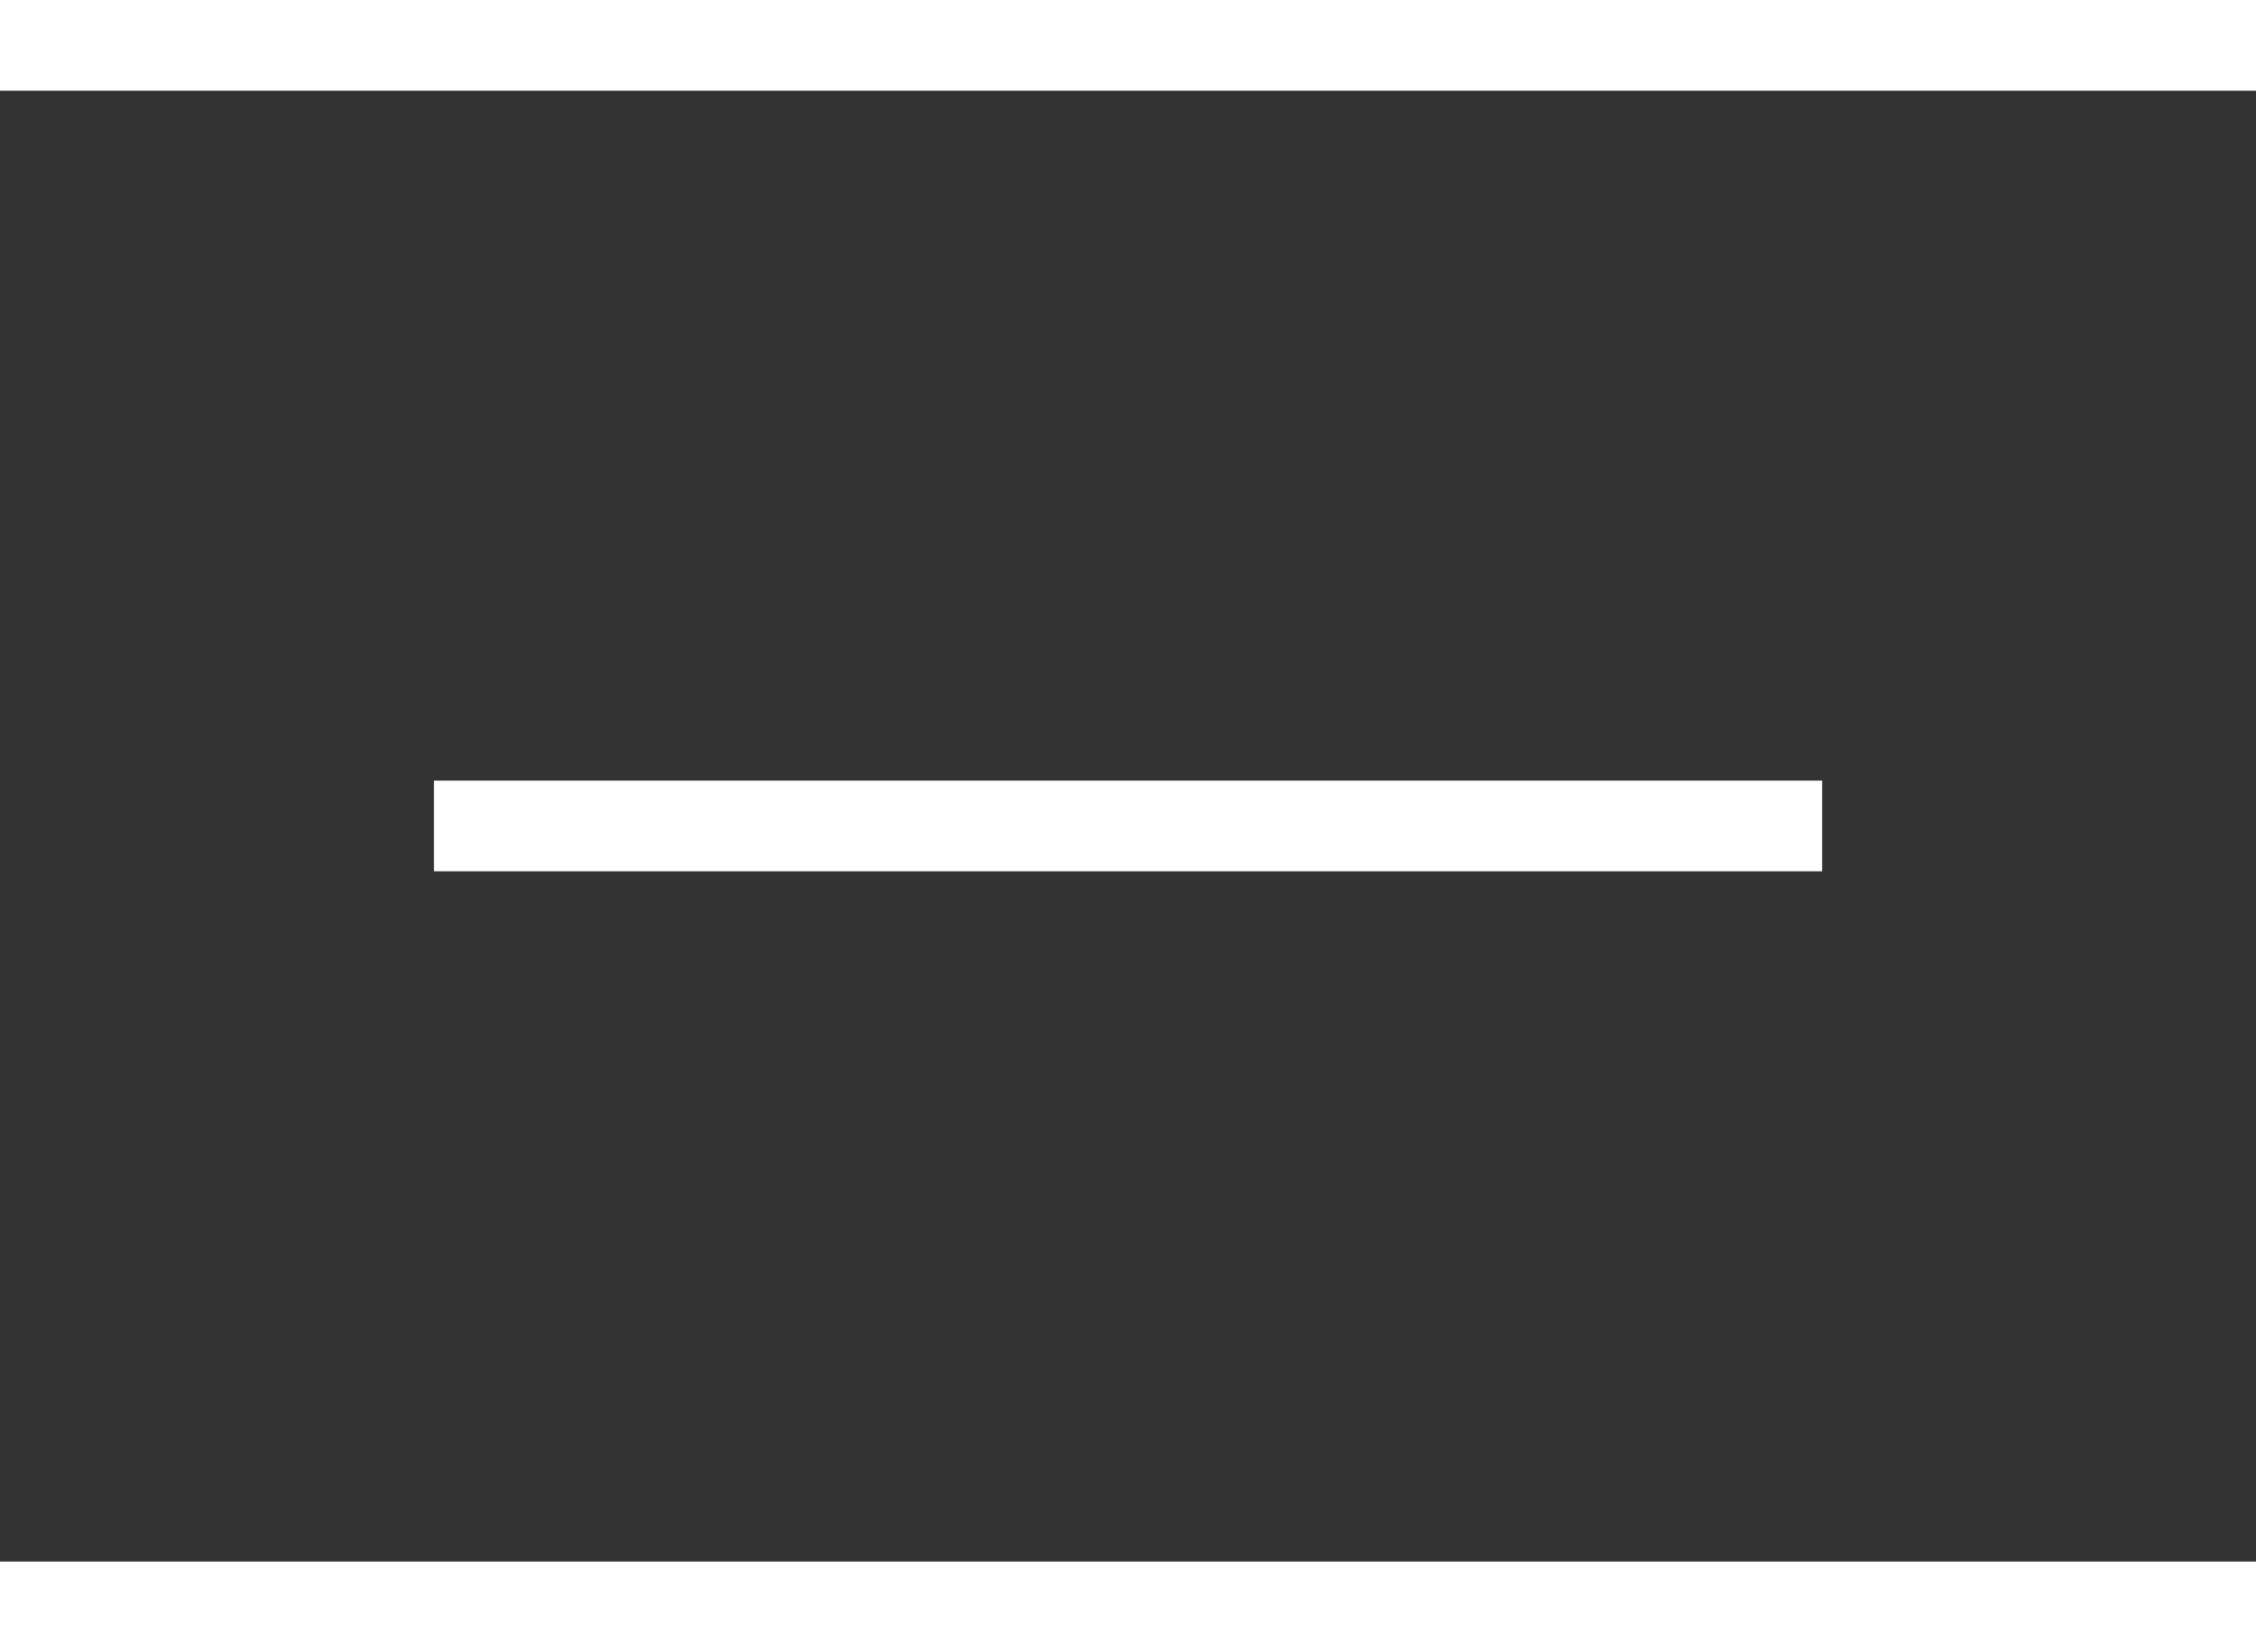 <svg xmlns="http://www.w3.org/2000/svg" width="24.873" height="18.22" viewBox="0 0 24.873 18.22">
    <rect x="0" y="0" width="24.873" height="18.22" fill="#333333" stroke="none"/>
    <g data-name="Grupo 3178">
        <path data-name="Línea 584" transform="translate(0 17.72)" style="fill:none;stroke:#fff" d="M0 0h24.873"/>
        <path data-name="Línea 585" transform="translate(4.784 9.108)" style="fill:none;stroke:#fff" d="M0 0h15.306"/>
        <path data-name="Línea 586" transform="translate(0 .5)" style="fill:none;stroke:#fff" d="M0 0h24.873"/>
    </g>
</svg>
